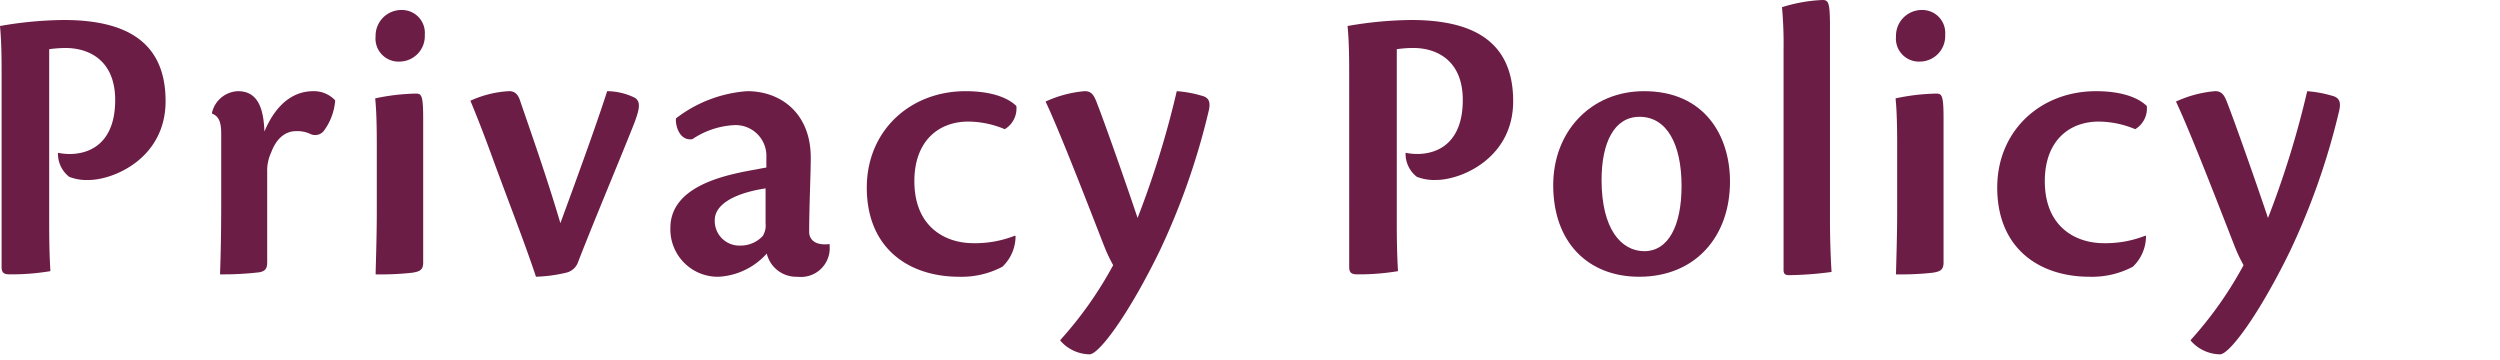 <svg viewBox="0 0 250 36" xmlns="http://www.w3.org/2000/svg"><g fill="#6c1d45"><path d="m.16 7.879c0-1.92 0-3.56-.16-5.279a38.367 38.367 0 0 1 6.359-.6c6 0 10.2 2 10.2 8.118-.002 5.682-5.159 7.882-7.721 7.882a4.716 4.716 0 0 1 -1.919-.32 2.908 2.908 0 0 1 -1.12-2.4 5.712 5.712 0 0 0 1.16.12c2.16 0 4.559-1.2 4.559-5.4 0-3.919-2.56-5.2-4.959-5.2a12.184 12.184 0 0 0 -1.64.12v17.435c0 2.8.08 3.96.12 4.76a23.608 23.608 0 0 1 -4.039.321c-.56 0-.84-.121-.84-.721z"/><path d="m21.2 11.277a2.769 2.769 0 0 1 2.6-2.159c1.92 0 2.56 1.6 2.64 4.04 1.12-2.679 2.839-4.04 4.879-4.04a2.906 2.906 0 0 1 2.2.92 5.825 5.825 0 0 1 -1.16 3.079 1.106 1.106 0 0 1 -1.32.28 3.046 3.046 0 0 0 -1.479-.28c-.721 0-1.8.4-2.44 2.12a4.352 4.352 0 0 0 -.4 2v8.879c0 .641-.08 1-.84 1.12a31.318 31.318 0 0 1 -3.879.2c.08-2.04.12-4.48.12-7.28v-6.756c0-1.04-.161-1.759-.92-2.04z"/><path d="m42.319 26.235c0 .72-.28.92-1.12 1.04a28.377 28.377 0 0 1 -3.639.161c.04-1.641.119-3.959.119-6.32v-6.759c0-2.479-.079-3.679-.159-4.519a21.034 21.034 0 0 1 4.079-.48c.56 0 .72.2.72 2.52zm.16-22.756a2.547 2.547 0 0 1 -2.52 2.679 2.3 2.3 0 0 1 -2.4-2.519 2.579 2.579 0 0 1 2.6-2.639 2.289 2.289 0 0 1 2.32 2.479z"/><path d="m52 10.038c.879 2.6 2.56 7.278 4.039 12.278 1.6-4.359 3.56-9.718 4.679-13.2a6.459 6.459 0 0 1 2.64.6c.8.359.6 1.2.04 2.679-1.64 4.12-4.04 9.8-5.6 13.837a1.638 1.638 0 0 1 -1.2 1.04 14.371 14.371 0 0 1 -3 .4c-1.24-3.72-2.76-7.52-4.52-12.359-.84-2.28-1.439-3.8-2.039-5.239a10.642 10.642 0 0 1 3.879-.96c.561.004.882.324 1.082.924z"/><path d="m82.957 24.516a2.876 2.876 0 0 1 -3.2 3.16 3.037 3.037 0 0 1 -3.08-2.321 6.968 6.968 0 0 1 -4.8 2.321 4.742 4.742 0 0 1 -4.839-4.88c0-4.119 5.279-5.239 8.039-5.759.719-.12 1.239-.24 1.559-.28v-1a3.076 3.076 0 0 0 -3.279-3.24 8.252 8.252 0 0 0 -4.119 1.4c-1.28.2-1.72-1.36-1.64-2.08a13.2 13.2 0 0 1 7.119-2.72c3.439 0 6.359 2.28 6.359 6.64 0 1.68-.16 4.918-.16 7.517.04.6.479 1.161 1.56 1.161a1.955 1.955 0 0 0 .48-.04zm-8.919.04a3.008 3.008 0 0 0 2.239-.96 1.974 1.974 0 0 0 .281-1.241v-3.518c-3.36.519-5.08 1.72-5.08 3.159a2.456 2.456 0 0 0 2.56 2.56z"/><path d="m101.556 23.636a4.213 4.213 0 0 1 -1.32 3.04 8.736 8.736 0 0 1 -4.319 1c-5.039 0-9.238-2.84-9.238-8.919 0-5.679 4.319-9.639 9.878-9.639 2.2 0 4.039.48 5.079 1.48a2.41 2.41 0 0 1 -1.16 2.32 9.58 9.58 0 0 0 -3.639-.76c-2.96 0-5.4 1.92-5.4 5.959 0 4.6 3.119 6.2 5.879 6.2a10.829 10.829 0 0 0 4.2-.759z"/><path d="m106.038 33.994a38.178 38.178 0 0 0 5.279-7.478 15.385 15.385 0 0 1 -.92-1.96c-.76-1.919-4.279-11.118-5.839-14.4a11.708 11.708 0 0 1 3.92-1.04c.679 0 .919.441 1.159 1.04.88 2.24 3.12 8.639 4.12 11.639a93.122 93.122 0 0 0 3.919-12.679 11.622 11.622 0 0 1 2.44.441c.88.2.959.759.719 1.679a70.38 70.38 0 0 1 -4.879 13.877c-3.039 6.239-6.039 10.319-7 10.319a3.956 3.956 0 0 1 -2.92-1.36z"/><path d="m134.918 7.879c0-1.92 0-3.56-.16-5.279a38.355 38.355 0 0 1 6.359-.6c6 0 10.2 2 10.2 8.118 0 5.679-5.16 7.879-7.719 7.879a4.716 4.716 0 0 1 -1.919-.32 2.908 2.908 0 0 1 -1.12-2.4 5.712 5.712 0 0 0 1.16.12c2.159 0 4.559-1.2 4.559-5.4 0-3.919-2.56-5.2-4.959-5.2a12.184 12.184 0 0 0 -1.64.12v17.438c0 2.8.08 3.96.12 4.76a23.616 23.616 0 0 1 -4.039.321c-.56 0-.84-.121-.84-.721z"/><path d="m173 18.156c0 5.56-3.519 9.52-9.079 9.52-5.119 0-8.6-3.44-8.6-9.159 0-5.4 3.8-9.4 9.079-9.4 6.115.001 8.6 4.521 8.6 9.039zm-12.843-.156c0 4.959 2 7.118 4.28 7.118 2.359 0 3.718-2.478 3.718-6.518 0-4.2-1.479-6.919-4.2-6.919-2.518-.003-3.798 2.556-3.798 6.319z"/><path d="m178.356 4.959a40.1 40.1 0 0 0 -.156-4.239 15.556 15.556 0 0 1 4.036-.72c.6 0 .761.2.761 2.6v19.316c0 1.96.079 4.119.159 5.279a34.091 34.091 0 0 1 -4.239.321c-.4 0-.561-.12-.561-.521z"/><path d="m194.356 26.235c0 .72-.28.92-1.12 1.04a28.357 28.357 0 0 1 -3.639.161c.041-1.641.12-3.959.12-6.32v-6.759c0-2.479-.079-3.679-.159-4.519a21.033 21.033 0 0 1 4.078-.48c.56 0 .72.2.72 2.52zm.161-22.756a2.547 2.547 0 0 1 -2.517 2.679 2.3 2.3 0 0 1 -2.4-2.519 2.579 2.579 0 0 1 2.6-2.639 2.289 2.289 0 0 1 2.317 2.479z"/><path d="m214.6 23.636a4.214 4.214 0 0 1 -1.321 3.04 8.732 8.732 0 0 1 -4.318 1c-5.039 0-9.238-2.84-9.238-8.919 0-5.679 4.318-9.639 9.878-9.639 2.2 0 4.039.48 5.079 1.48a2.412 2.412 0 0 1 -1.16 2.32 9.584 9.584 0 0 0 -3.639-.76c-2.96 0-5.4 1.92-5.4 5.959 0 4.6 3.119 6.2 5.878 6.2a10.834 10.834 0 0 0 4.2-.759z"/><path d="m219.077 33.994a38.135 38.135 0 0 0 5.279-7.478 15.257 15.257 0 0 1 -.919-1.96c-.76-1.919-4.28-11.118-5.84-14.4a11.708 11.708 0 0 1 3.92-1.04c.679 0 .92.441 1.16 1.04.879 2.244 3.123 8.644 4.123 11.644a93.122 93.122 0 0 0 3.919-12.679 11.622 11.622 0 0 1 2.44.441c.879.2.959.759.719 1.679a70.38 70.38 0 0 1 -4.878 13.874c-3.039 6.239-6.039 10.319-7 10.319a3.956 3.956 0 0 1 -2.92-1.36z"/></g></svg>